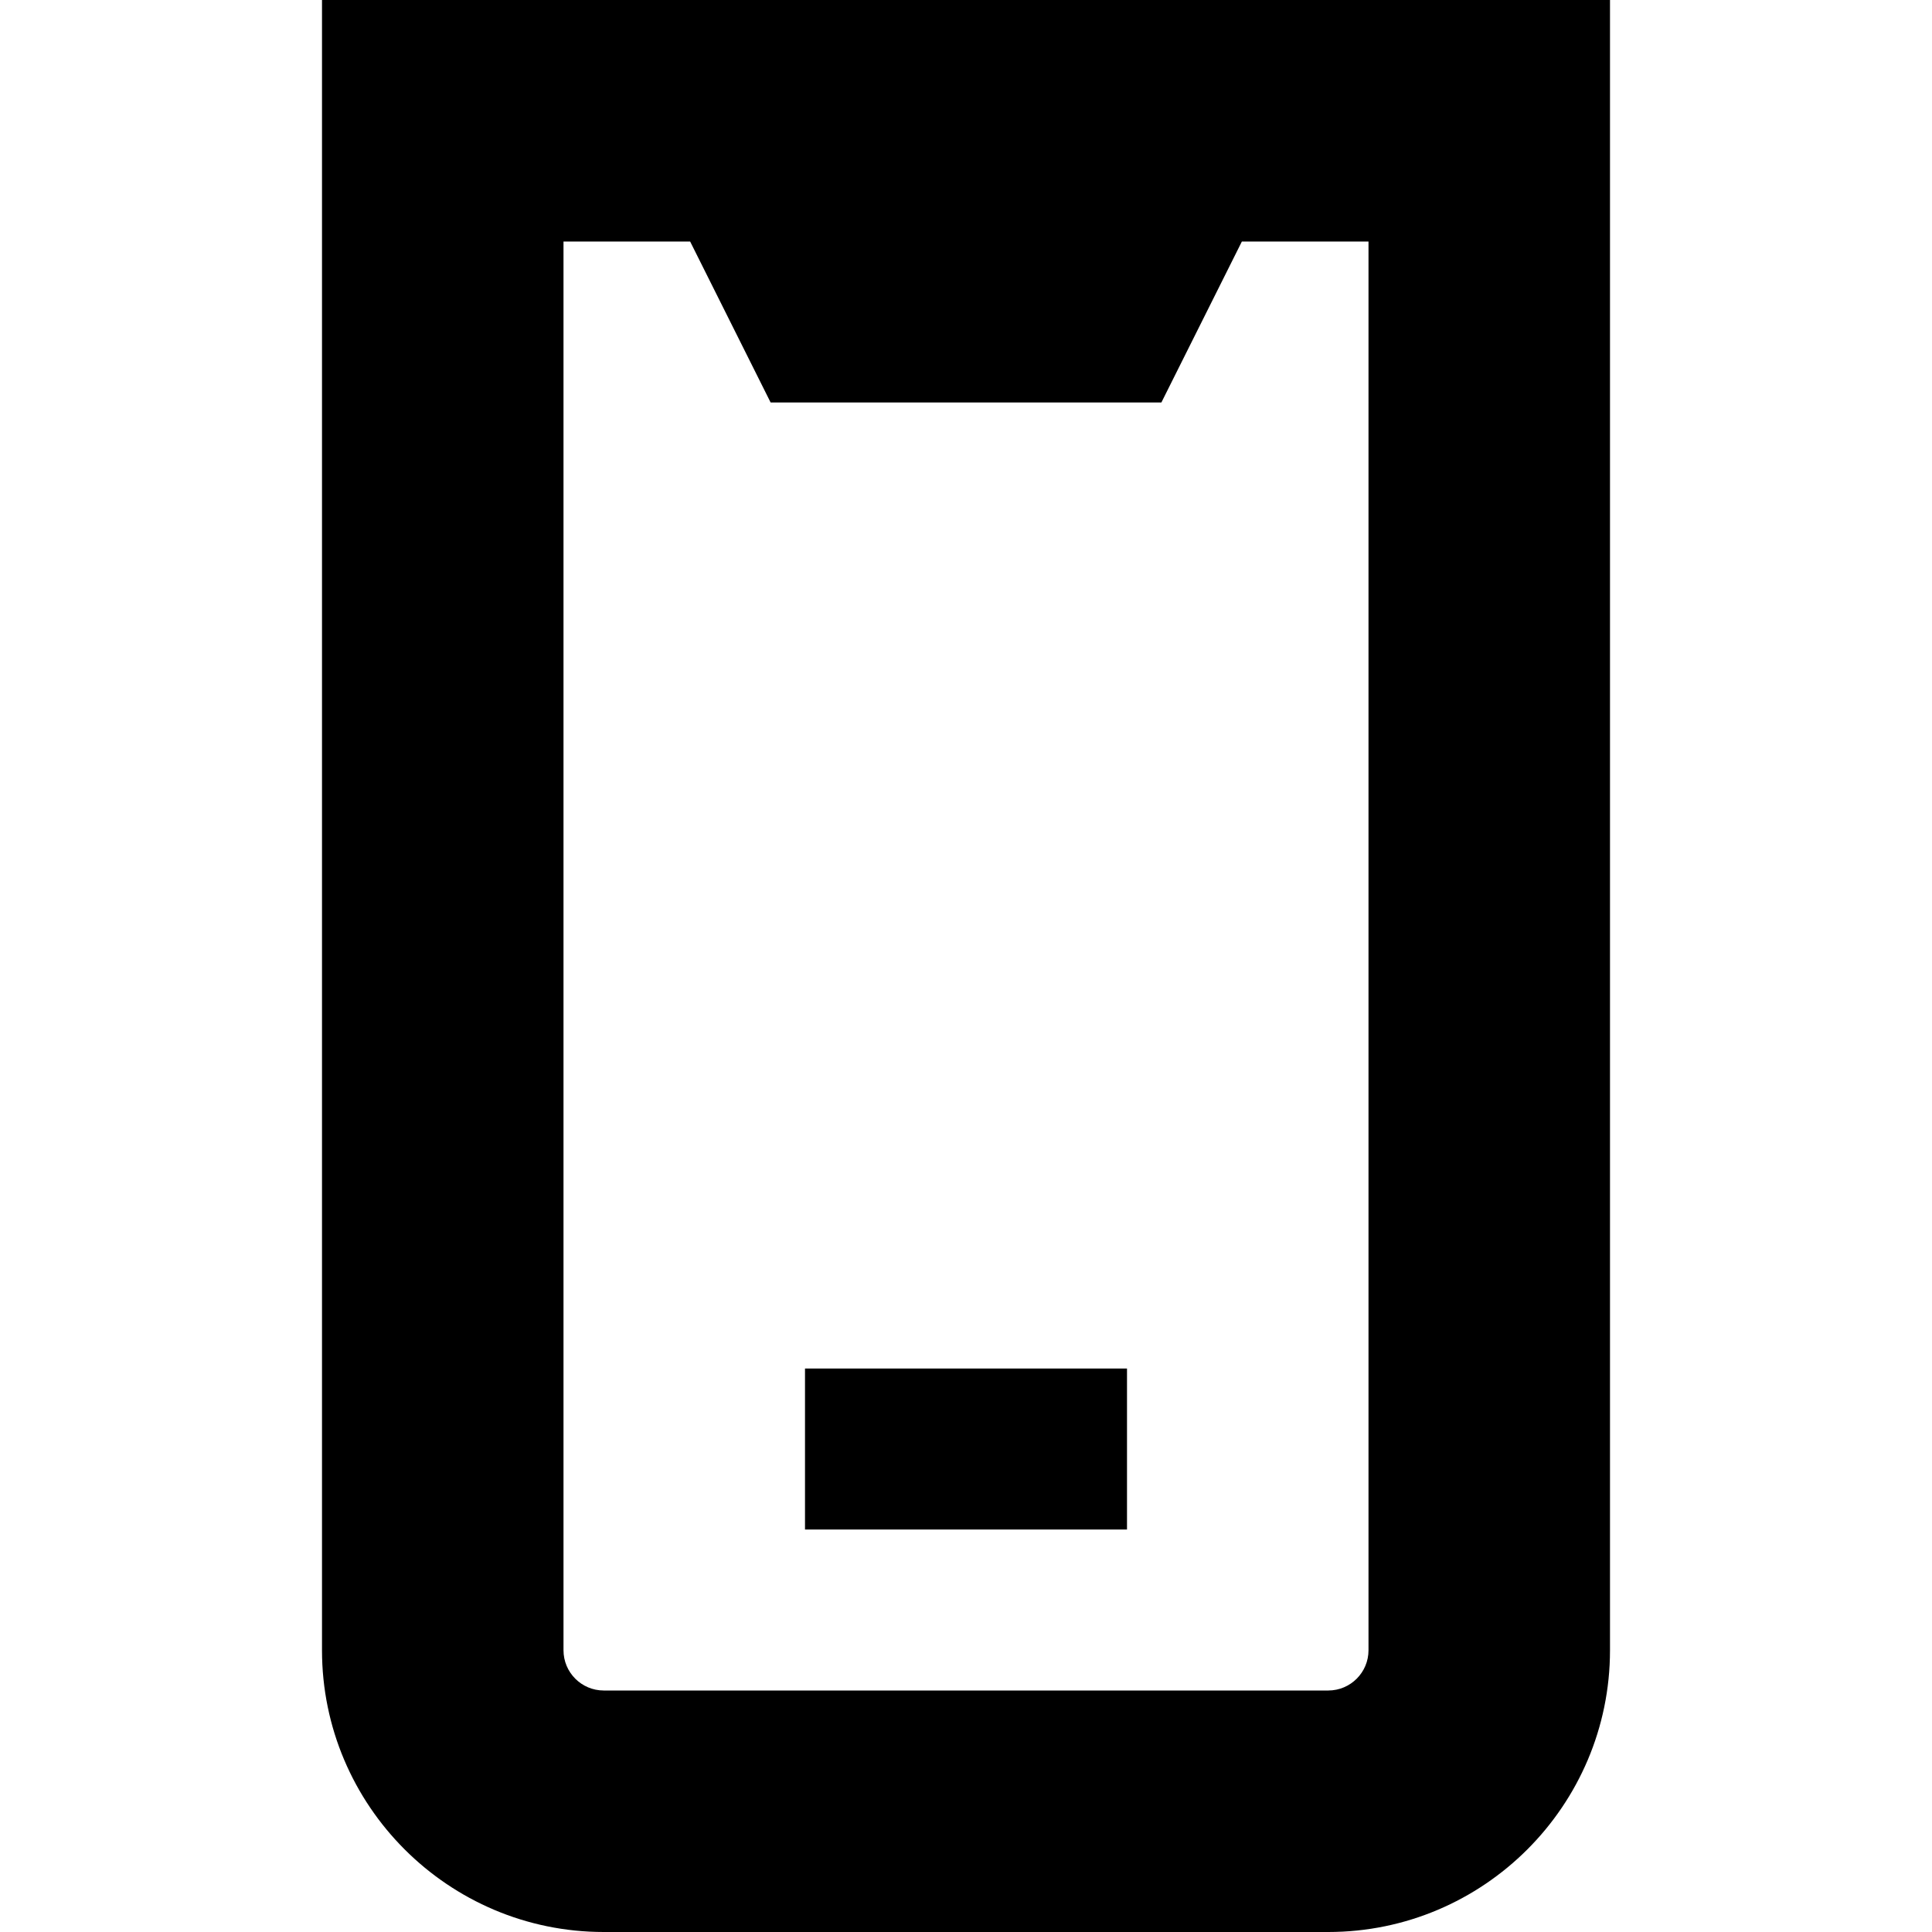 <?xml version="1.0" encoding="UTF-8"?>
<svg xmlns="http://www.w3.org/2000/svg" id="Layer_1" data-name="Layer 1" viewBox="0 0 24 24" width="512" height="512"><path d="M4,0V20.5c0,1.93,1.57,3.5,3.5,3.5h9c1.93,0,3.5-1.57,3.5-3.5V0H4Zm13,20.5c0,.276-.224,.5-.5,.5H7.5c-.276,0-.5-.224-.5-.5V3h1.573l1,2h4.854l1-2h1.573V20.5Zm-3-1.5h-4v-2h4v2Z"/></svg>
